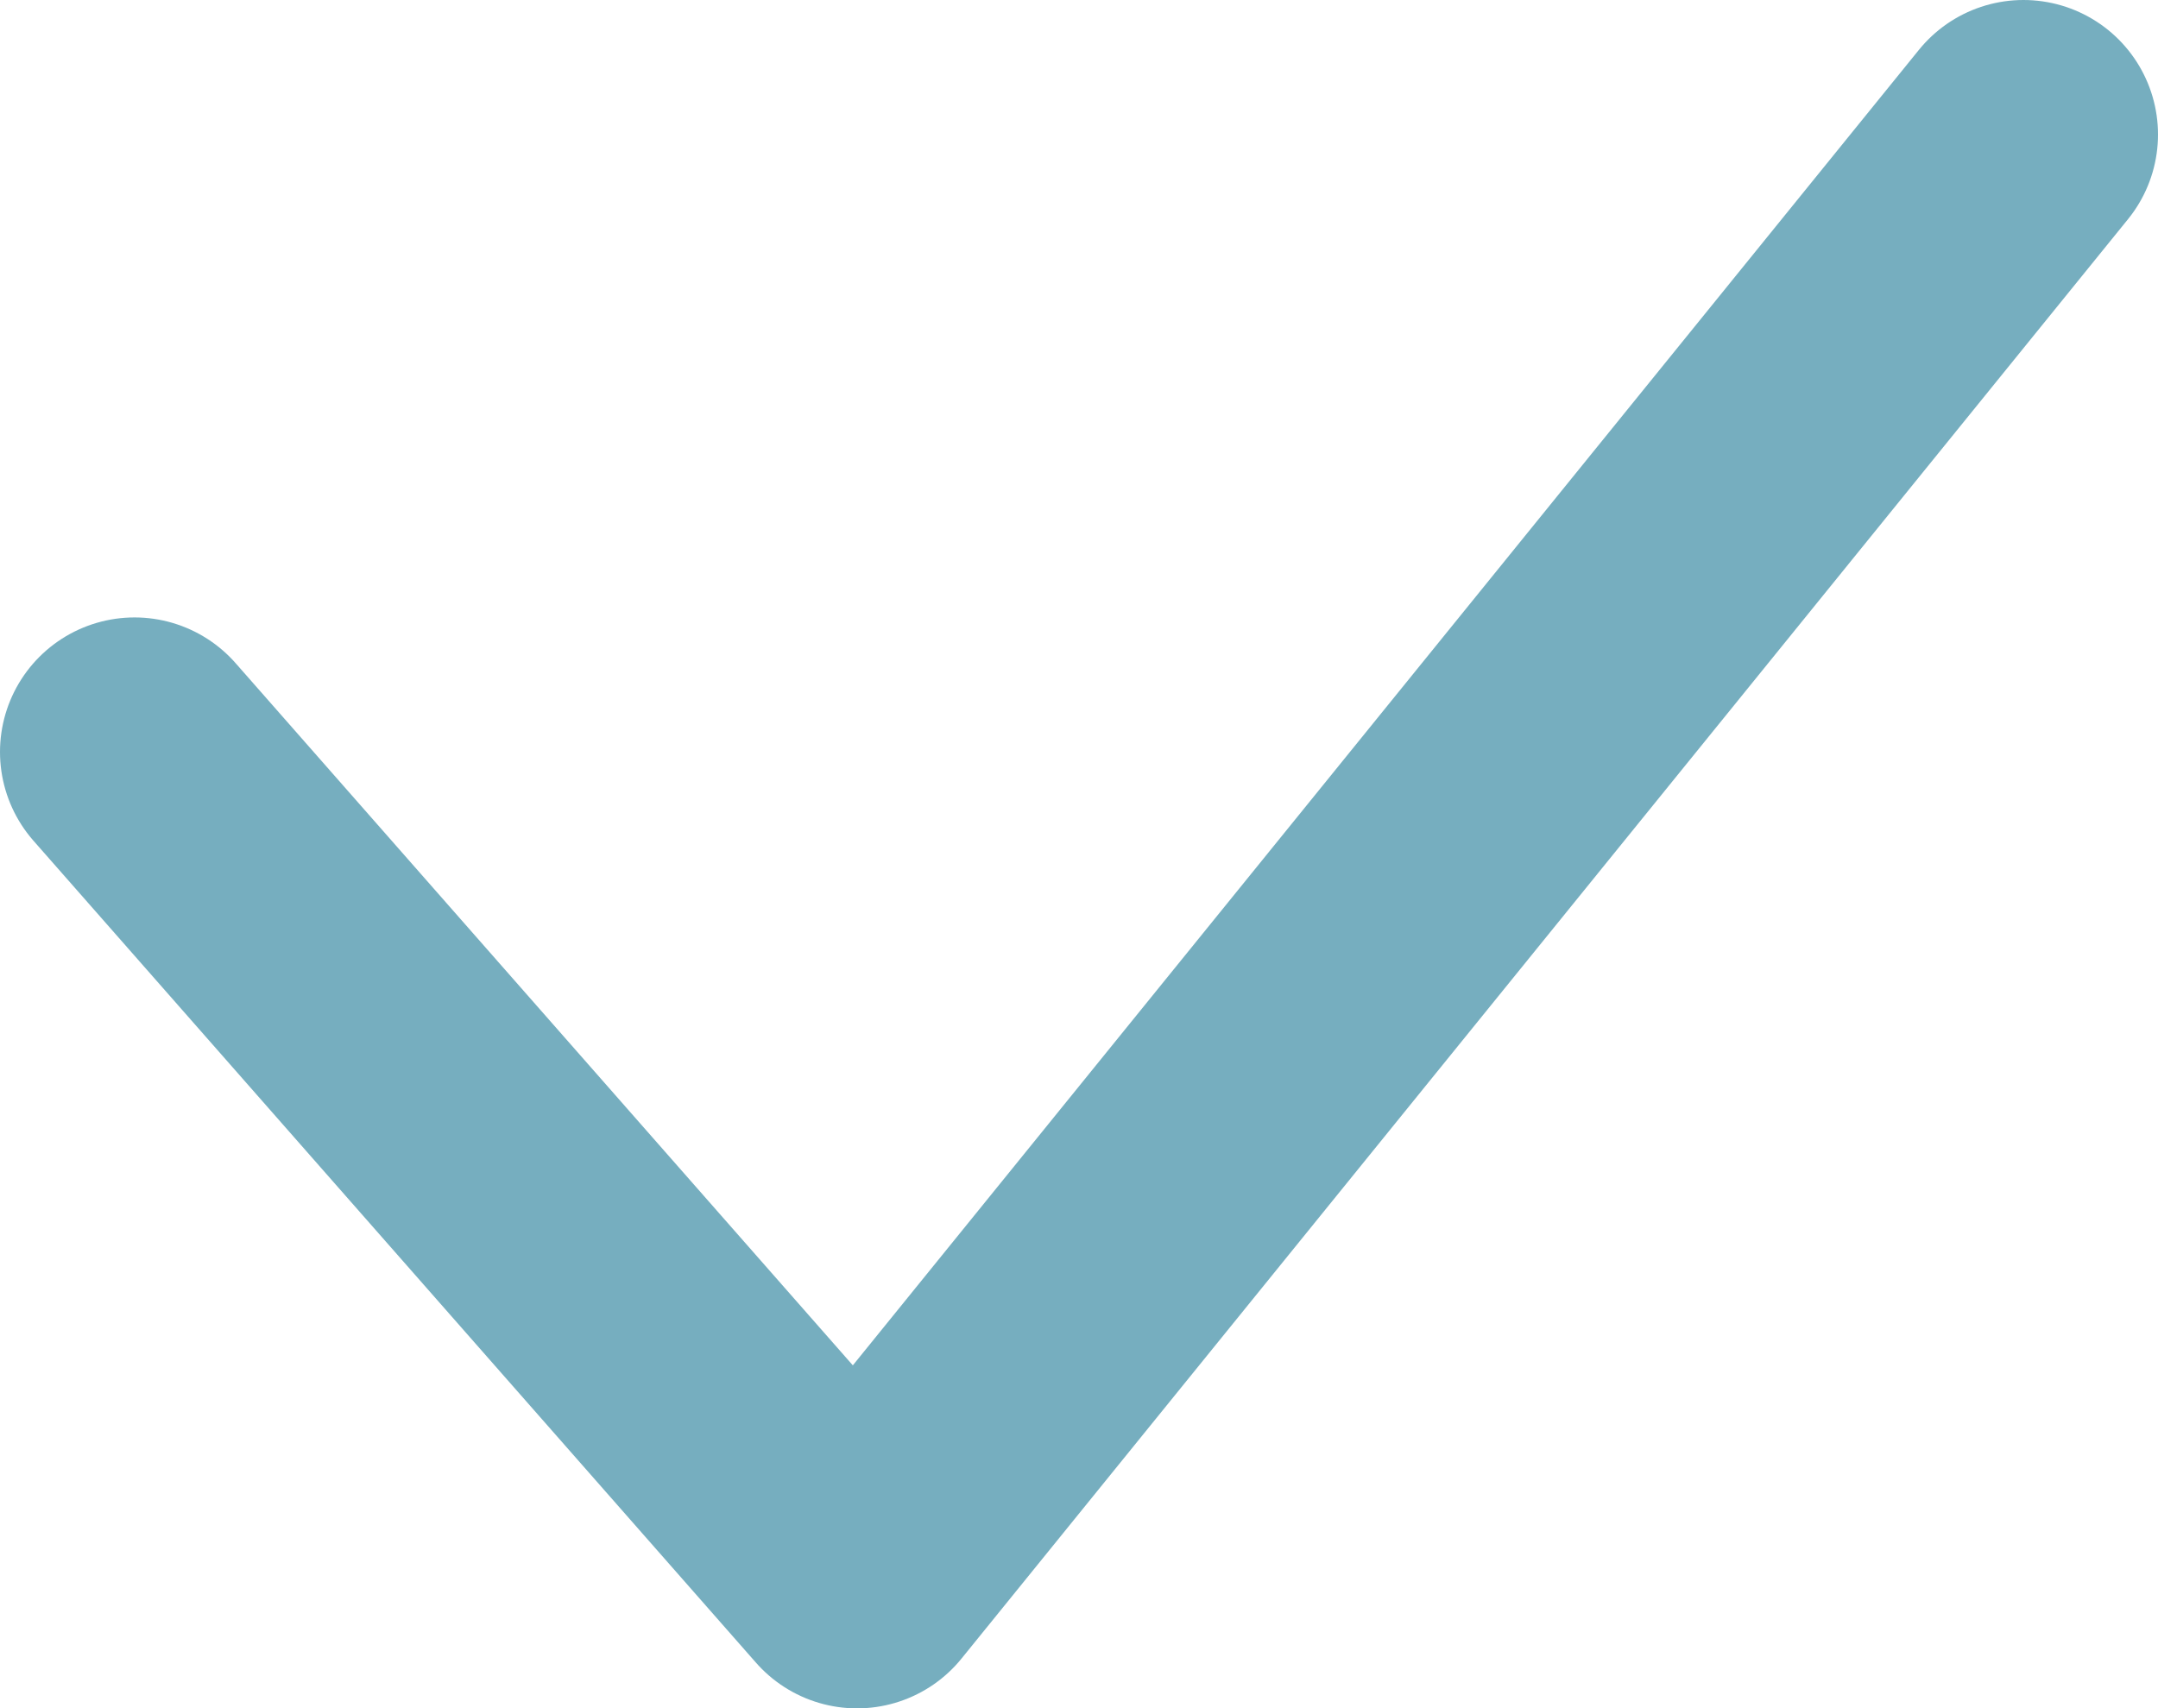 <svg id="Layer_8" data-name="Layer 8" xmlns="http://www.w3.org/2000/svg" viewBox="0 0 16.04 12.7"><defs><style>.cls-1{fill:none;stroke:#76aebf;stroke-linecap:round;stroke-linejoin:round;stroke-width:2px;}</style></defs><title>tick</title><polyline class="cls-1" points="1 5.59 6.37 11.7 15.04 1"/></svg>